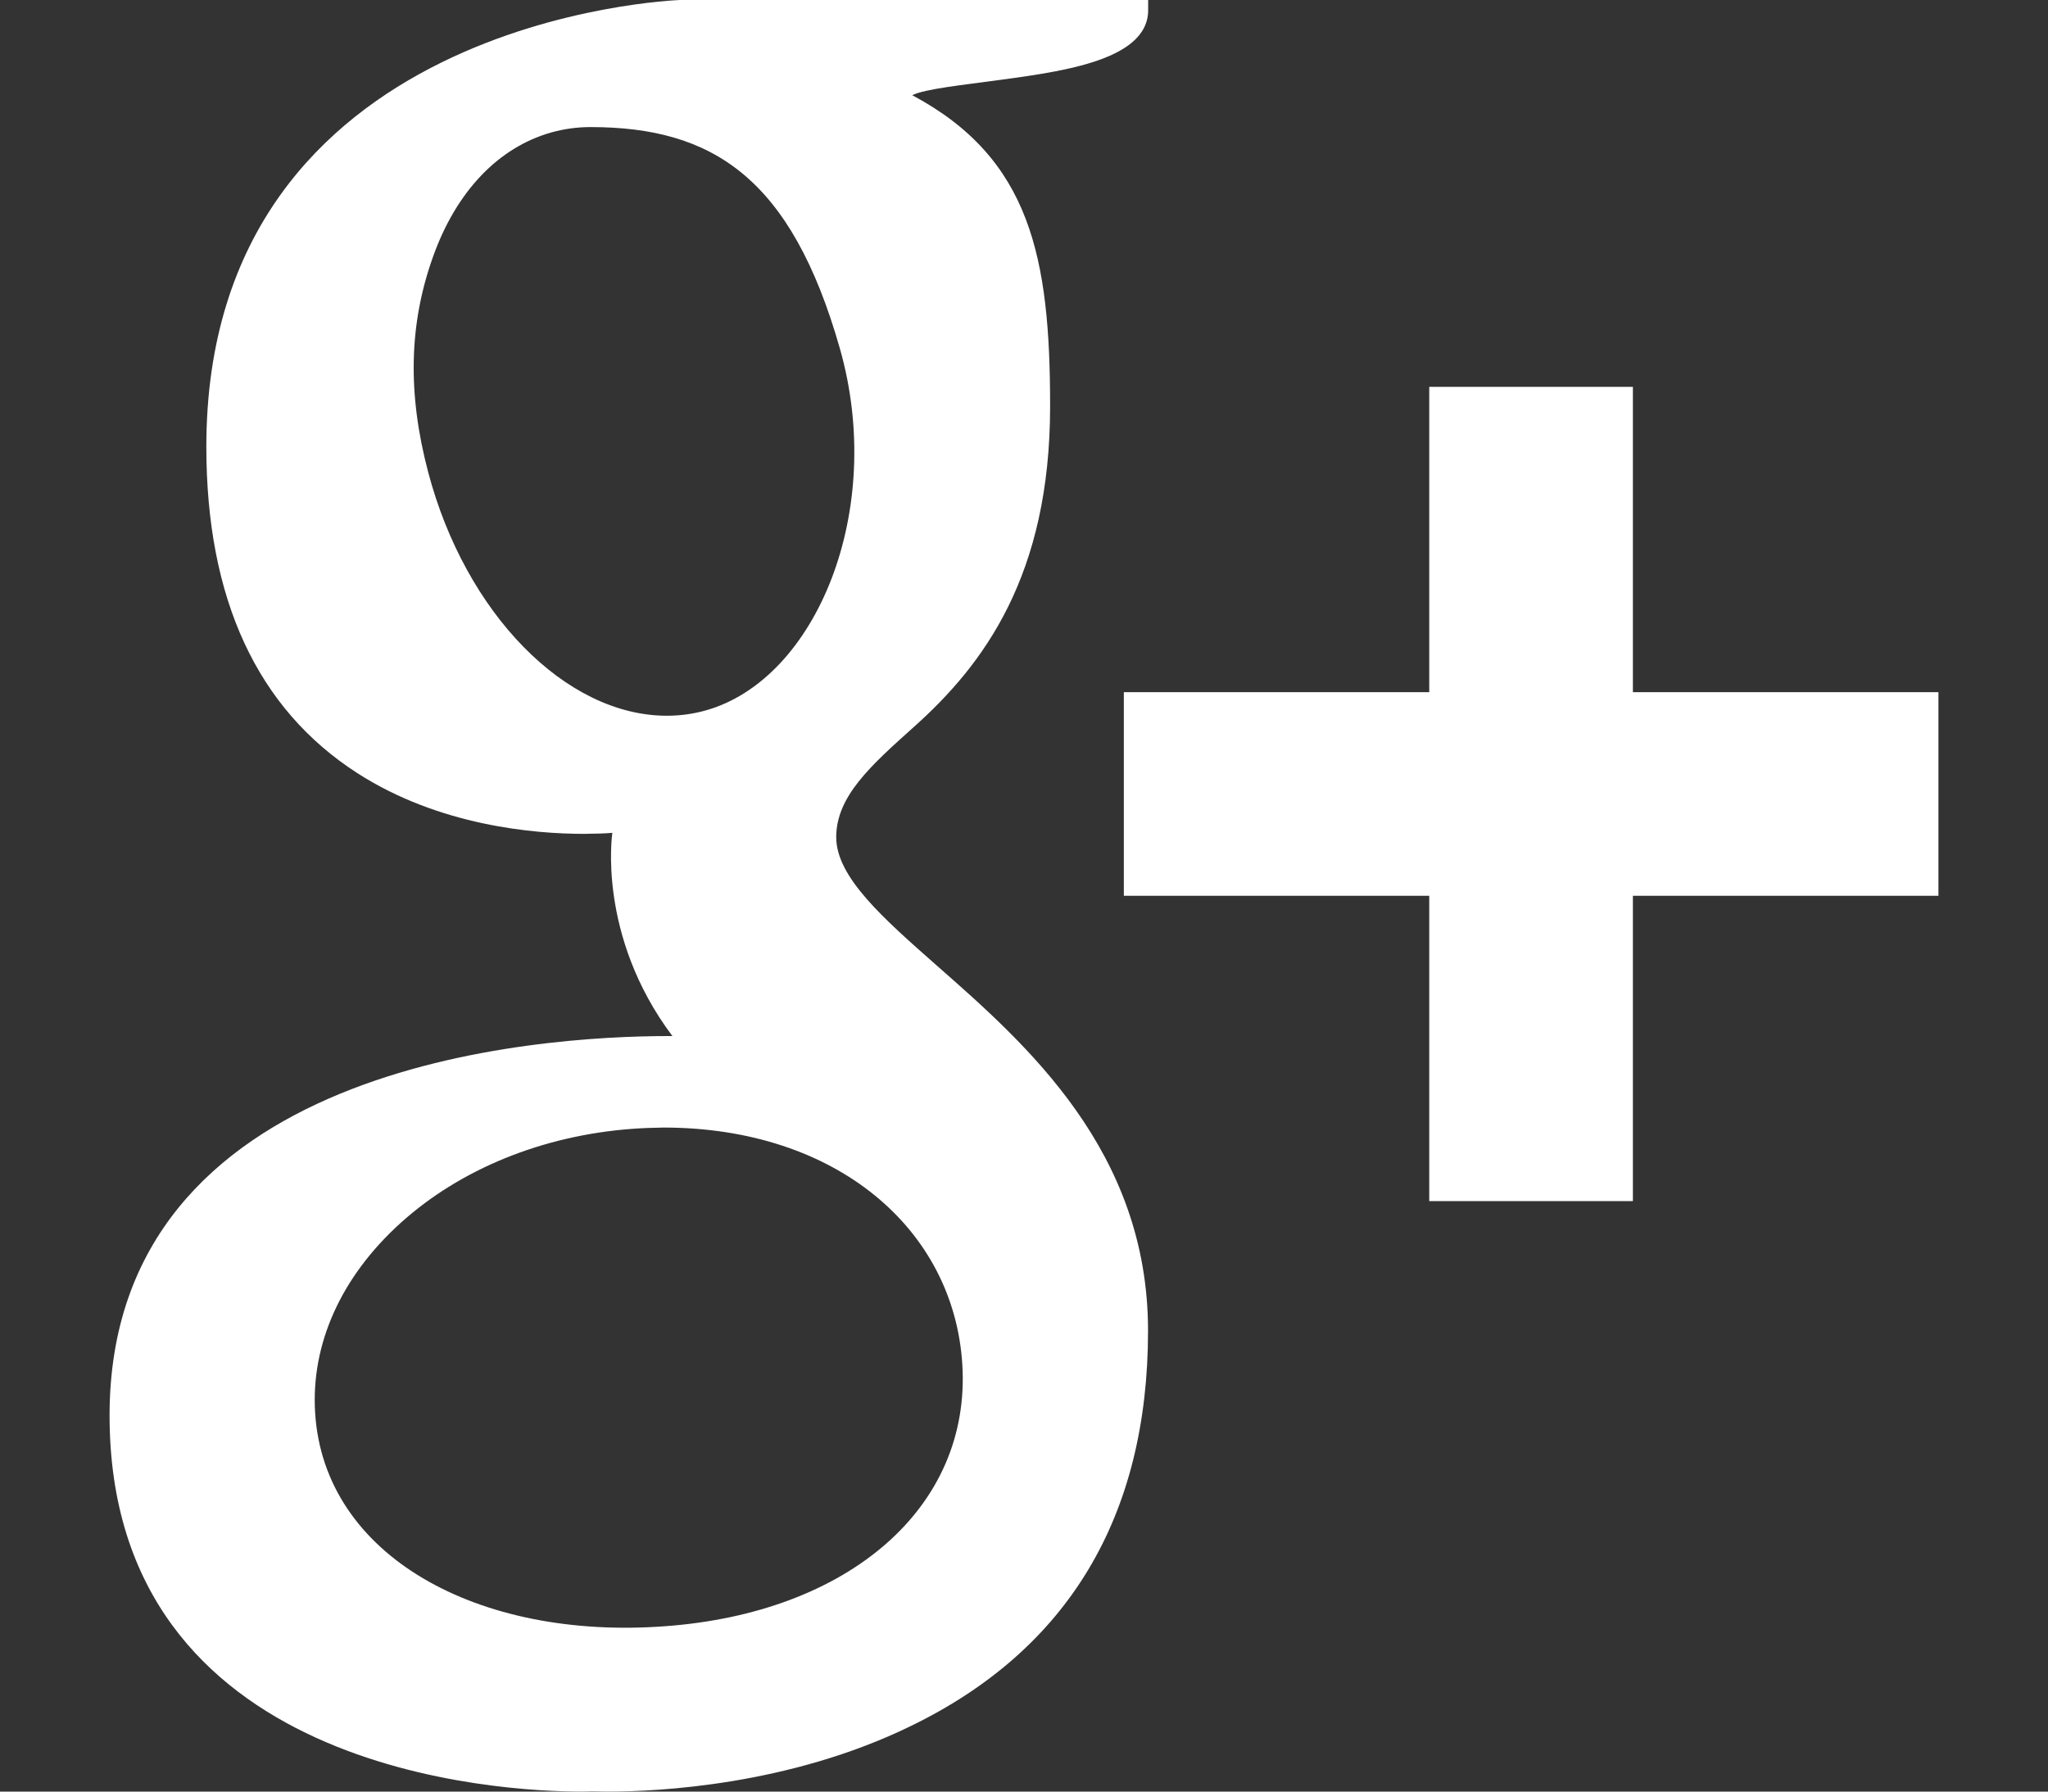 <svg width="16" height="14" viewBox="0 0 16 14" fill="none" xmlns="http://www.w3.org/2000/svg">
<rect x="0" y="0" width="16" height="14" fill="#333333" stroke="none"/>
<path d="M1.612 3.491C1.612 4.68 2.009 5.537 2.791 6.041C3.432 6.454 4.175 6.516 4.562 6.516C4.657 6.515 4.731 6.513 4.784 6.508C4.784 6.508 4.661 7.307 5.253 8.096H5.226C4.201 8.096 0.856 8.31 0.856 11.061C0.856 13.858 3.928 14 4.544 14C4.593 14 4.621 13.998 4.621 13.998L4.747 14C5.142 14 6.165 13.951 7.113 13.489C8.345 12.892 8.969 11.851 8.969 10.398C8.969 8.995 8.018 8.16 7.323 7.549C6.9 7.176 6.533 6.854 6.533 6.542C6.533 6.224 6.801 5.984 7.139 5.681C7.687 5.192 8.204 4.494 8.204 3.175C8.204 2.016 8.054 1.238 7.127 0.744C7.223 0.694 7.565 0.659 7.734 0.635C8.236 0.566 8.97 0.488 8.97 0.079V0H5.312C5.275 0.002 1.612 0.137 1.612 3.491ZM7.518 10.661C7.588 11.779 6.631 12.604 5.193 12.708C3.734 12.816 2.532 12.159 2.462 11.041C2.428 10.503 2.665 9.978 3.127 9.559C3.595 9.135 4.239 8.873 4.939 8.821C5.021 8.815 5.104 8.812 5.185 8.811C6.537 8.812 7.452 9.606 7.518 10.661ZM6.562 2.725C6.921 3.988 6.379 5.307 5.515 5.551C5.416 5.579 5.313 5.593 5.21 5.593C4.419 5.593 3.636 4.793 3.345 3.689C3.182 3.072 3.196 2.53 3.382 2.009C3.564 1.496 3.893 1.152 4.307 1.035C4.407 1.007 4.509 0.993 4.613 0.993C5.568 0.993 6.182 1.389 6.562 2.725ZM12.757 5.409V3.023H11.166V5.409H8.78V7H11.166V9.386H12.757V7H15.144V5.409H12.757Z" fill="white"/>
</svg>

